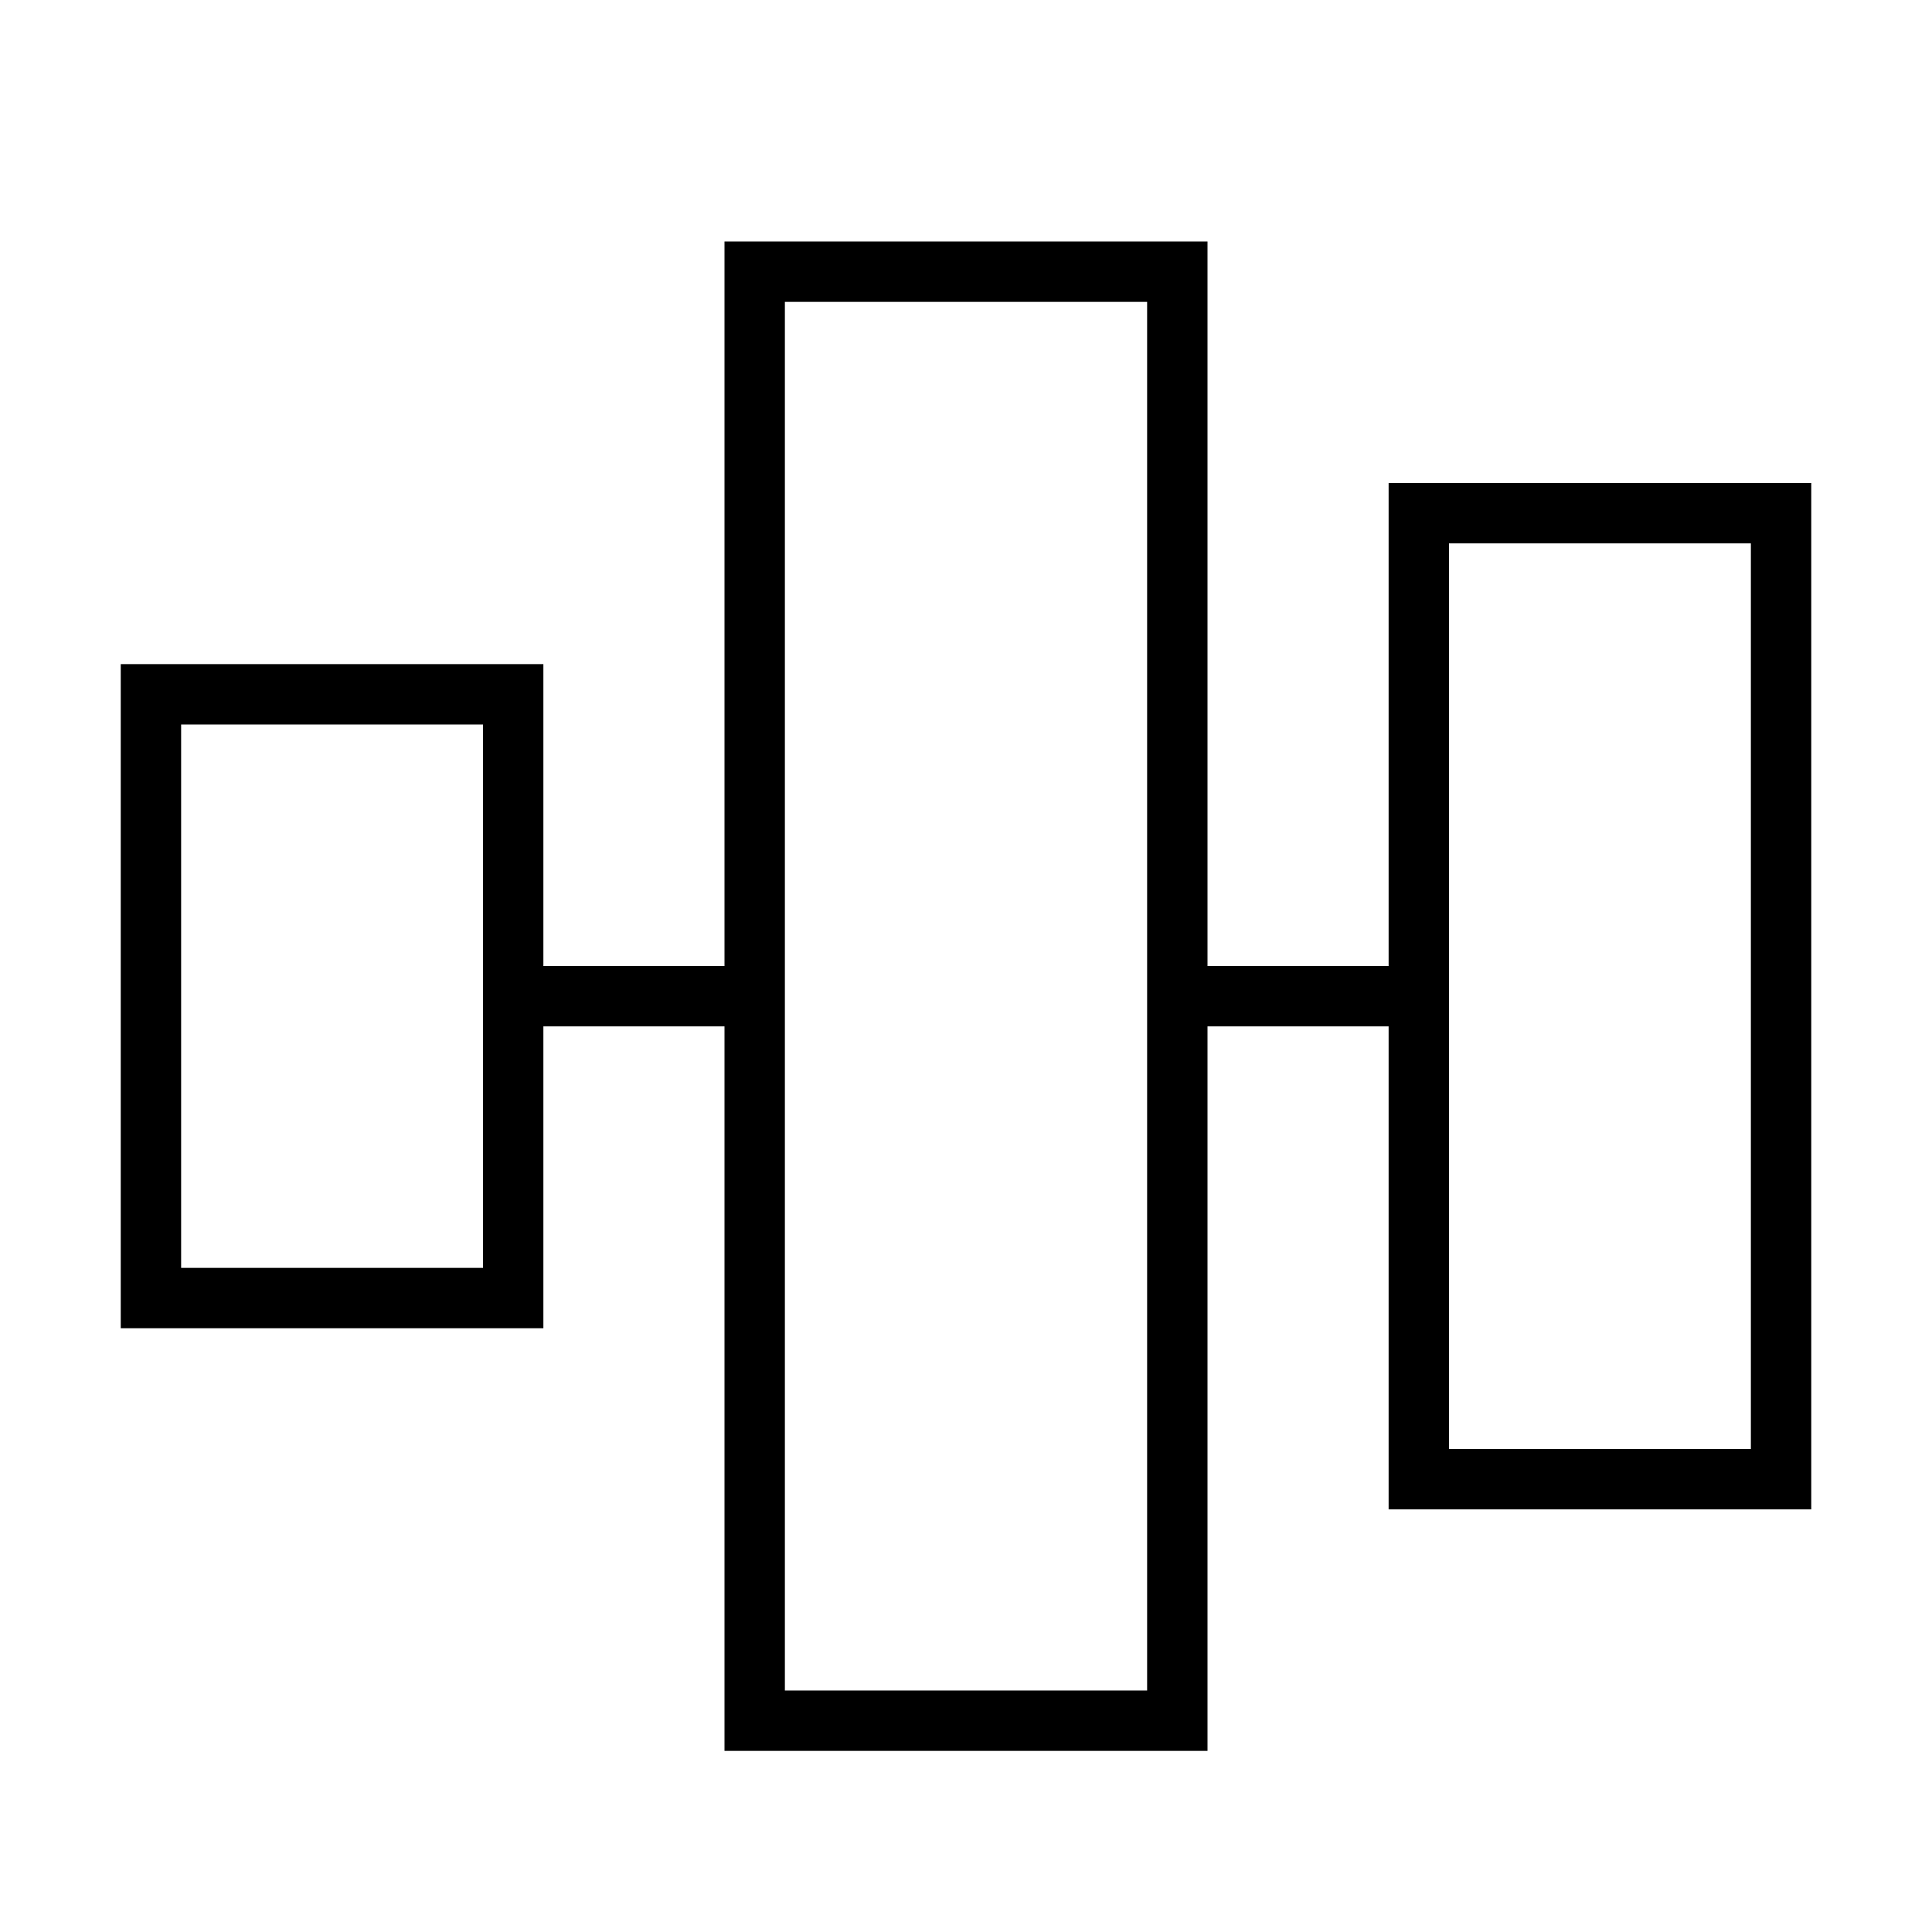 <svg xmlns="http://www.w3.org/2000/svg" viewBox="0 0 32 32"><path d="M23 8v8h-3V4h-8v12H9v-5H2v11h7v-5h3v12h8V17h3v8h7V8zM8 21H3v-9h5zm11 7h-6V5h6zm10-4h-5V9h5z"/><path fill="none" d="M0 0h32v32H0z"/></svg>